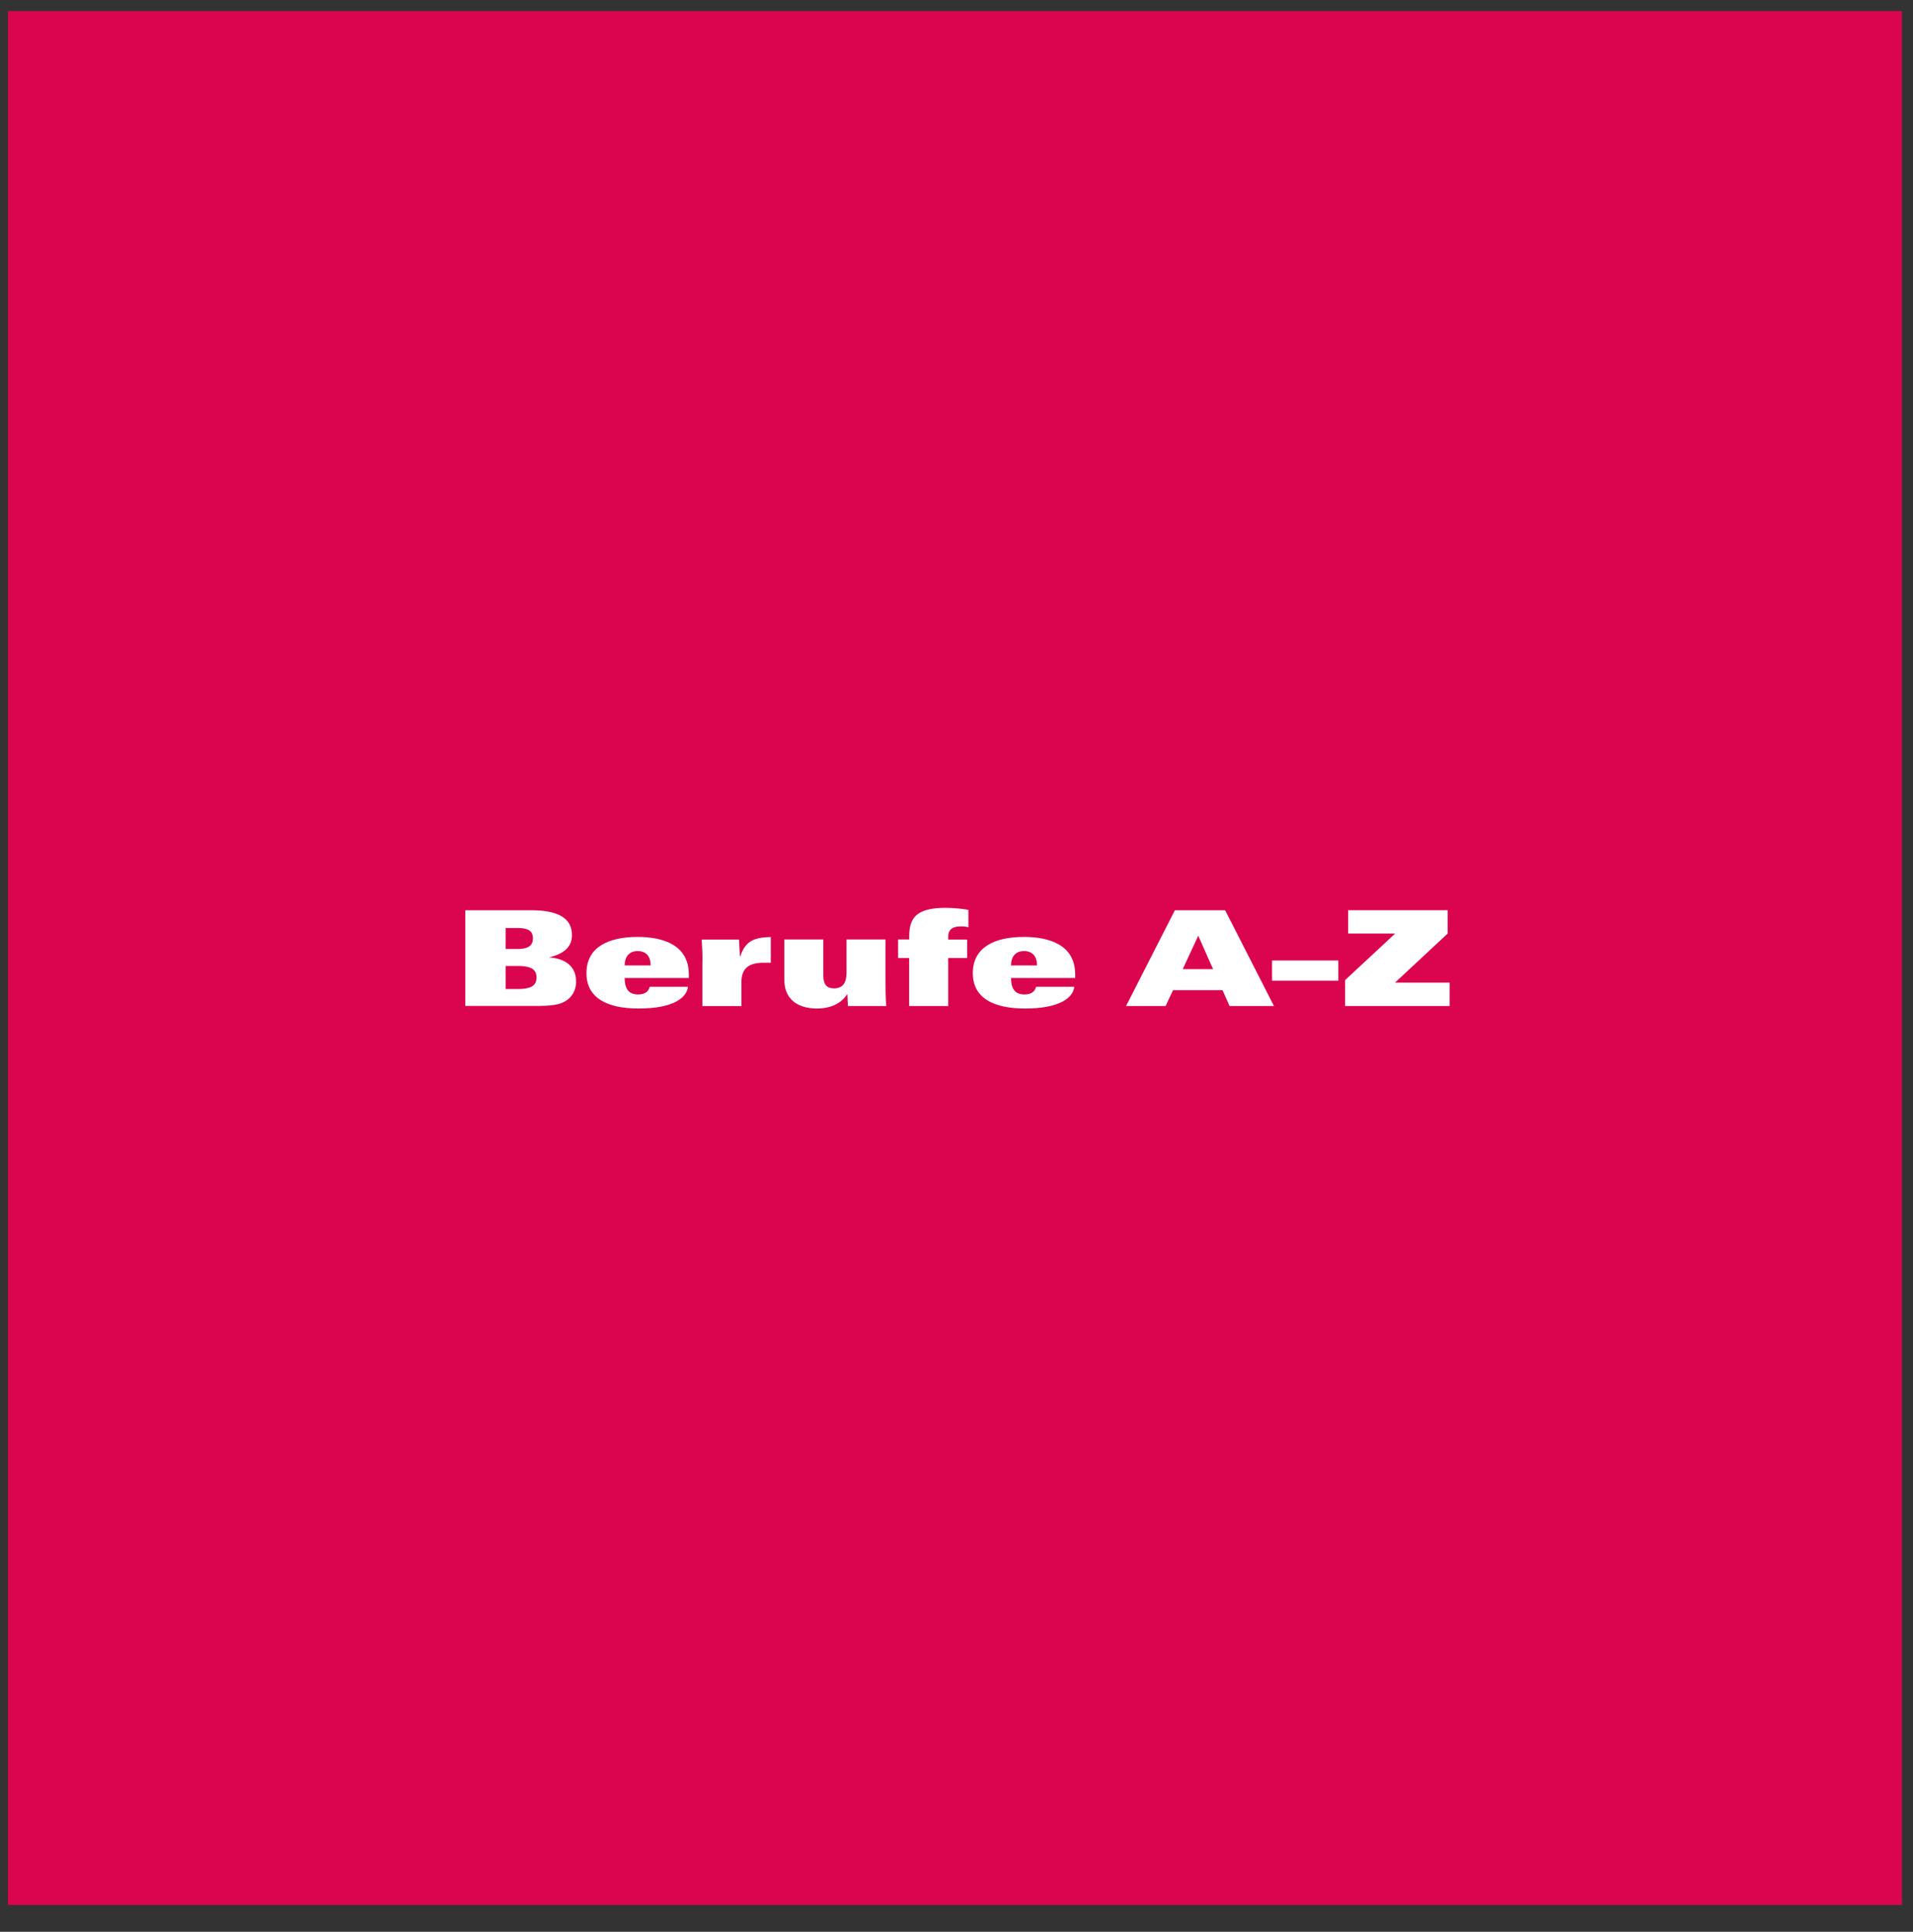 <svg id="Ebene_1" data-name="Ebene 1" xmlns="http://www.w3.org/2000/svg" xmlns:xlink="http://www.w3.org/1999/xlink" viewBox="0 0 606 612"><rect x="0" y="0" width="606" height="612" fill="#333333" stroke="none"/><defs><style>.cls-1{fill:none;}.cls-2{clip-path:url(#clip-path);}.cls-3{fill:#db054f;}.cls-4{fill:#fff;}</style><clipPath id="clip-path" transform="translate(52.5 53.5)"><rect class="cls-1" x="-50" y="-50" width="600" height="600"/></clipPath></defs><title>berufe</title><g class="cls-2"><polygon class="cls-3" points="0 0 0 612 606 612 606 0 0 0 0 0"/></g><path class="cls-4" d="M94.9,234.87h20.7c9.2,0,13.07,2.78,13.07,7.9,0,4.12-3.11,6-7.1,7v.08c4.28.25,8.4,2.31,8.4,7.52a7.06,7.06,0,0,1-2.23,5.46c-2,1.68-3.94,2.35-10.5,2.35H94.9Zm12.77,12.27h3.78c3.69,0,4.87-1.3,4.87-3.32s-.93-3.32-4.92-3.32h-3.73Zm0,12.69h3.78c4.41,0,6-1.14,6-3.66s-1.59-3.65-6-3.65h-3.78Z" transform="translate(52.5 53.5)"/><path class="cls-4" d="M145.38,256.34c0,3.57,1.43,5.21,4.24,5.21,2.4,0,3.36-1.09,3.7-2.44h12.1c-.38,3.53-4.71,6.89-15.59,6.89-9.87,0-16.55-3.23-16.55-11.21,0-8.2,6.89-11.47,16.22-11.47,8.06,0,16.21,2.56,16.21,11.89v1.13Zm8.23-4c0-2.73-1.3-4.54-4.11-4.54-2.65,0-4.12,1.76-4.12,4.54Z" transform="translate(52.5 53.5)"/><path class="cls-4" d="M170,252a68.75,68.75,0,0,0-.25-7.85h11.85l.29,5.37H182c1.68-5.12,4.58-6,9.67-6.17v8.15h-2.31c-5.34,0-7,2.39-7,6.3v7.43H170Z" transform="translate(52.5 53.5)"/><path class="cls-4" d="M228,256.93c0,2.81,0,5.58.25,8.27H216.11l-.17-3.69h-.08c-2,3-5.34,4.49-9.62,4.49-3.78,0-10.29-1.26-10.29-9.28v-12.6H208.3v11.3c0,3.1,1.21,4.2,3.36,4.2,2.85,0,4-1.77,4-5v-10.5H228Z" transform="translate(52.5 53.5)"/><path class="cls-4" d="M235.51,250H232v-5.88h3.53v-1c0-5.67,2.14-9,11.43-9a43.85,43.85,0,0,1,7.31.63v5.5a9,9,0,0,0-2.53-.25c-2.43,0-3.86,1-3.86,3.15v1h6V250h-6v15.2H235.51Z" transform="translate(52.5 53.5)"/><path class="cls-4" d="M267.77,256.34c0,3.57,1.43,5.21,4.24,5.21,2.4,0,3.36-1.09,3.7-2.44h12.1c-.38,3.53-4.71,6.89-15.59,6.89-9.87,0-16.55-3.23-16.55-11.21,0-8.2,6.89-11.47,16.21-11.47,8.07,0,16.22,2.56,16.22,11.89v1.13Zm8.23-4c0-2.73-1.3-4.54-4.12-4.54-2.64,0-4.11,1.76-4.11,4.54Z" transform="translate(52.5 53.5)"/><path class="cls-4" d="M319.68,234.87H335.6l15.46,30.33H337l-2.23-5H319.09l-2.35,5H304.22Zm12.1,18.66-4.7-10.59-4.92,10.59Z" transform="translate(52.5 53.5)"/><path class="cls-4" d="M350.46,250.79h21v6.39h-21Z" transform="translate(52.5 53.5)"/><path class="cls-4" d="M373.6,257l15.84-14.74H374.57v-7.4h31.51v7.4L389.4,257.81h17.31v7.39H373.6Z" transform="translate(52.5 53.5)"/></svg>